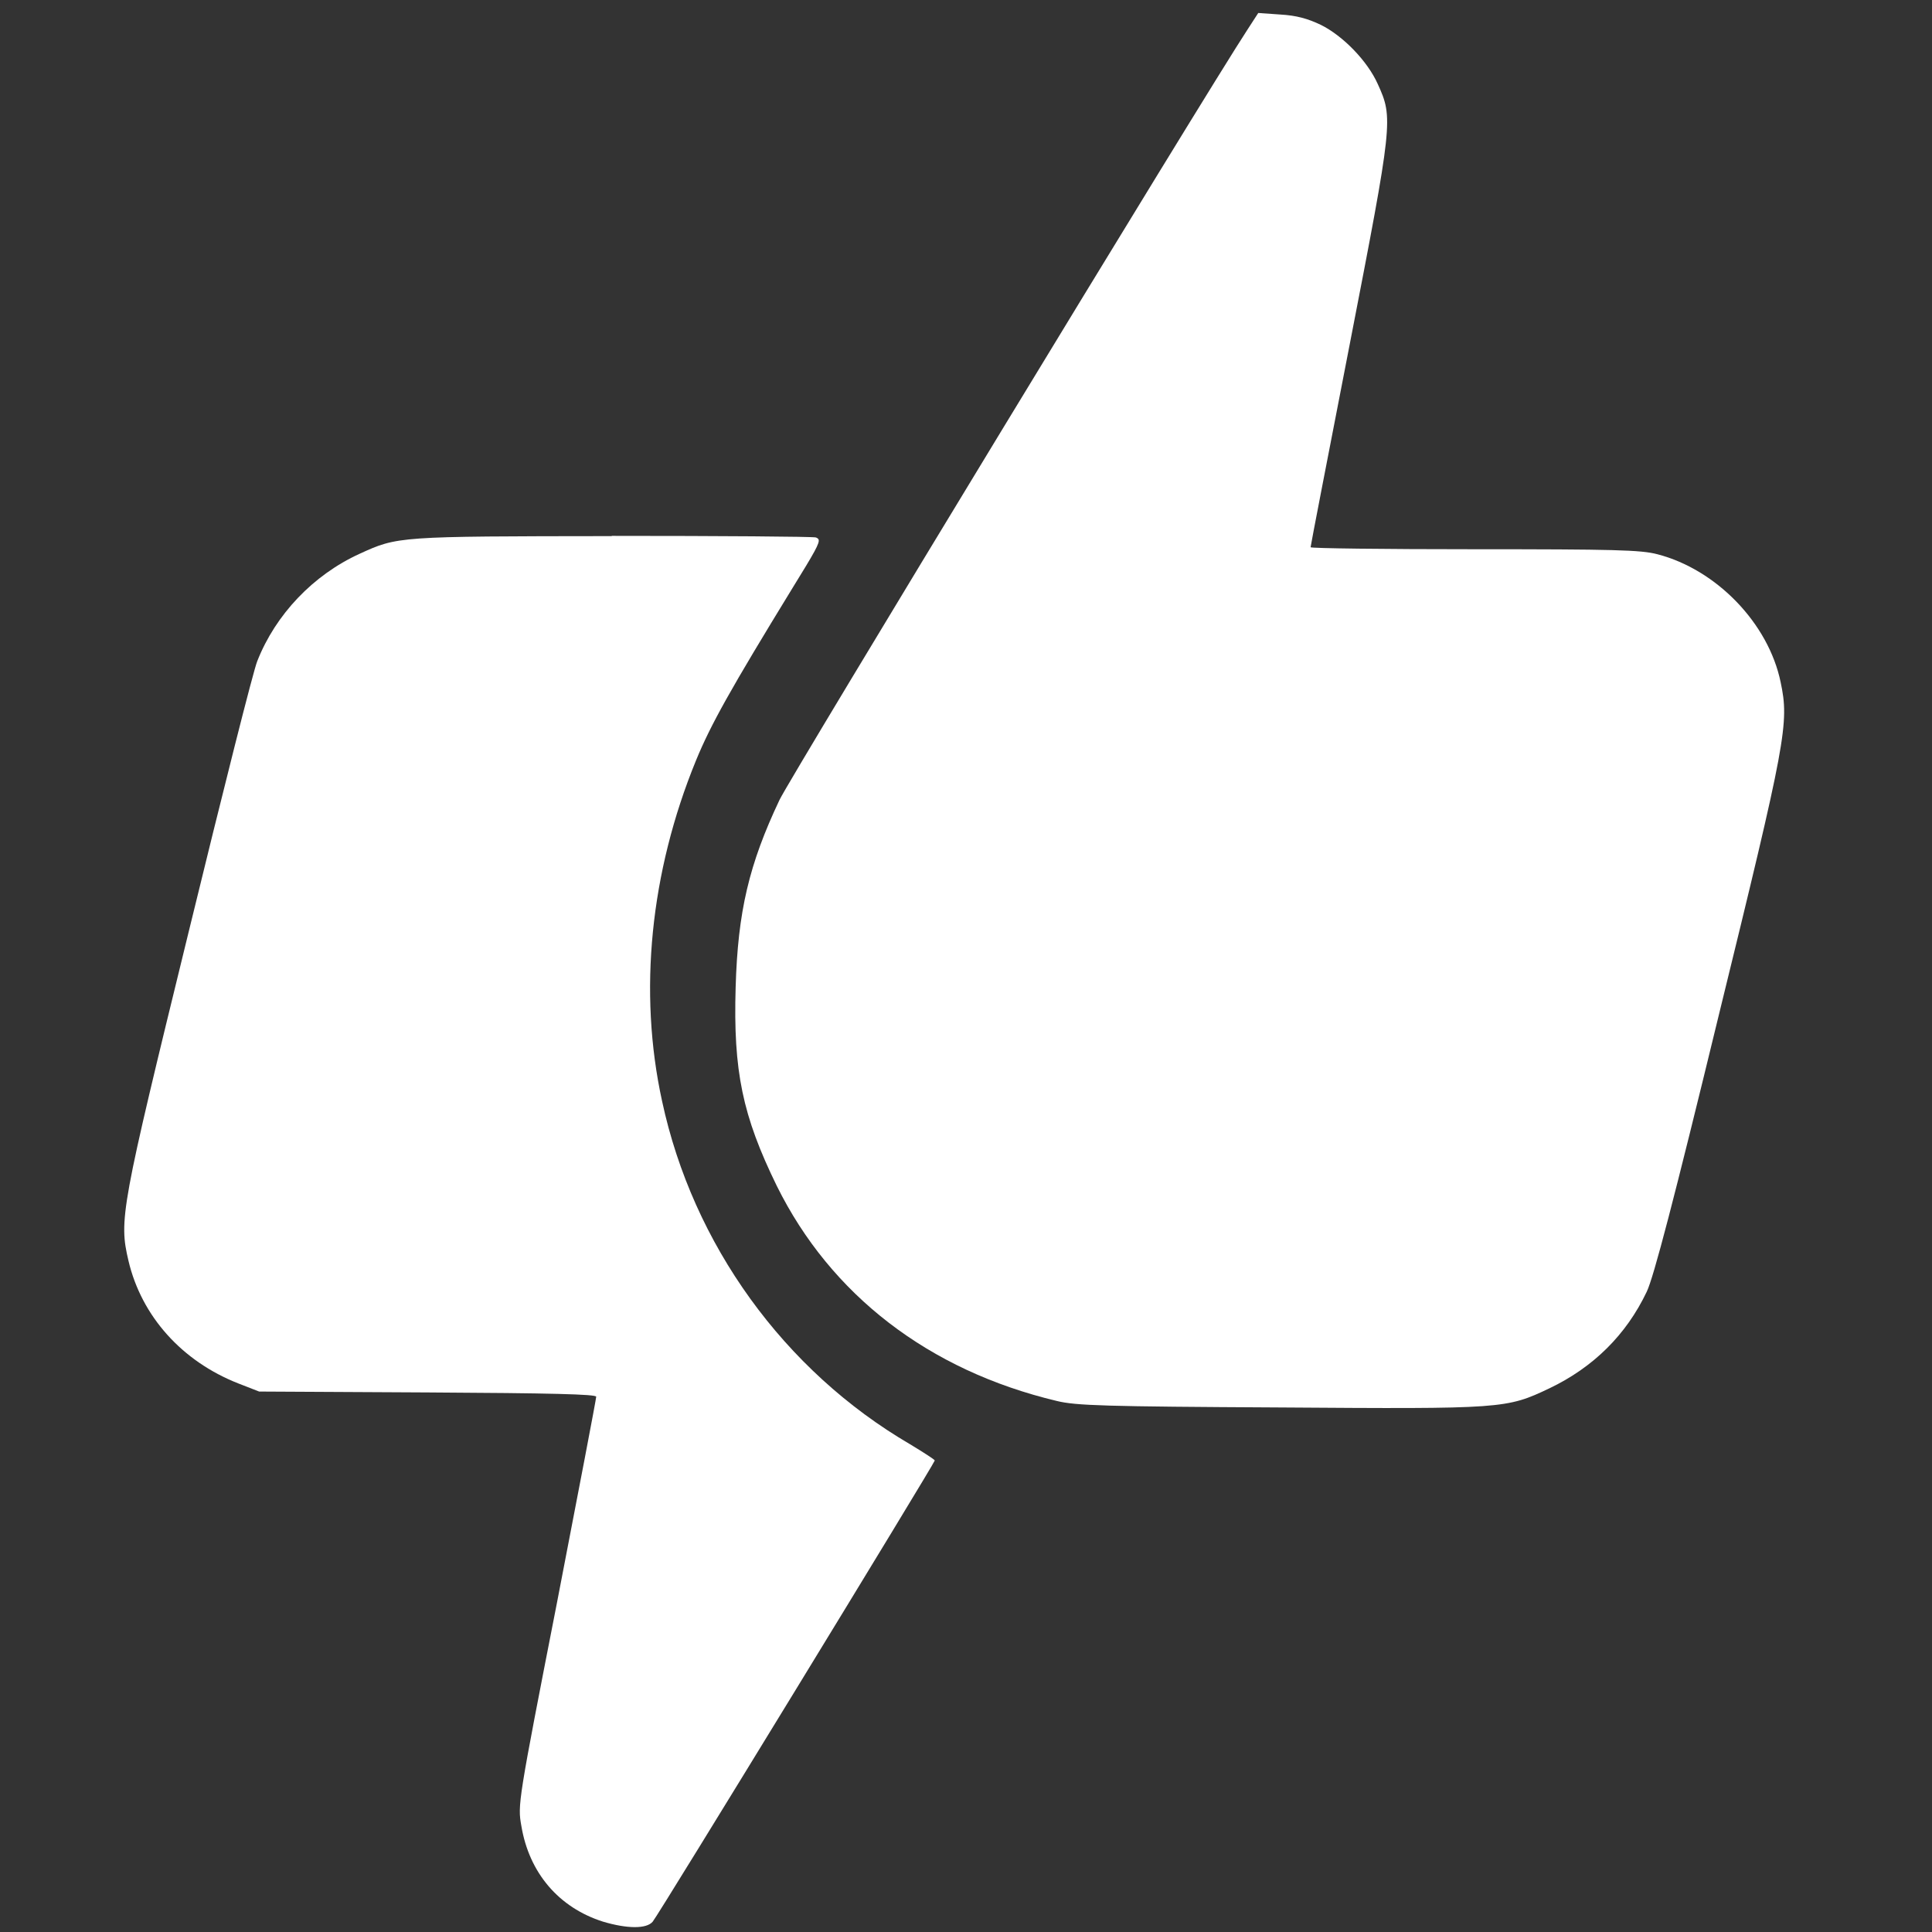 <?xml version="1.0" encoding="UTF-8" standalone="no"?>
<!-- Created with Inkscape (http://www.inkscape.org/) -->

<svg
   width="32px"
   height="32px"
   viewBox="0 0 256 256"
   version="1.1"
   id="svg1"
   inkscape:version="1.4.2 (ebf0e94, 2025-05-08)"
   sodipodi:docname="clapper2.svg"
   xmlns:inkscape="http://www.inkscape.org/namespaces/inkscape"
   xmlns:sodipodi="http://sodipodi.sourceforge.net/DTD/sodipodi-0.dtd"
   xmlns:xlink="http://www.w3.org/1999/xlink"
   xmlns="http://www.w3.org/2000/svg"
   xmlns:svg="http://www.w3.org/2000/svg">
  <rect x="0" y="0" width="256" height="256" fill="#333333" stroke="none"/>
  <sodipodi:namedview
     id="namedview1"
     pagecolor="#ffffff"
     bordercolor="#000000"
     borderopacity="0"
     inkscape:showpageshadow="2"
     inkscape:pageopacity="0.0"
     inkscape:pagecheckerboard="0"
     inkscape:deskcolor="#d1d1d1"
     inkscape:document-units="mm"
     showborder="false"
     inkscape:zoom="0.7180275"
     inkscape:cx="396.22438"
     inkscape:cy="561.25984"
     inkscape:window-width="1920"
     inkscape:window-height="1008"
     inkscape:window-x="0"
     inkscape:window-y="0"
     inkscape:window-maximized="1"
     inkscape:current-layer="layer1" />
  <defs
     id="defs1">
    <color-profile
       name="ThinkPad-T470s"
       xlink:href="../../../../.local/share/icc/edid-6cab1e7945ba9ff56fccdac147ad8fa9.icc"
       id="color-profile2" />
  </defs>
  <g
     inkscape:label="Layer 1"
     inkscape:groupmode="layer"
     id="layer1">
    <path
       d="m 166.726,1.72 -1.442,2.224 c -5.527,8.414 -60.589,99.07 -61.991,102.04 -4.042,8.538 -5.527,14.804 -5.816,24.827 -0.33,11.136 0.91,17.036 5.447,26.316 7.135,14.436 20.125,24.467 37.118,28.51 2.516,0.618 6.394,0.736 29.492,0.858 29.697,0.208 30.065,0.178 35.798,-2.548 5.774,-2.764 10.152,-7.064 12.874,-12.797 0.907,-1.897 3.589,-12.122 9.529,-36.581 8.95,-36.502 9.364,-38.732 8.209,-44.176 -1.608,-7.795 -8.505,-14.934 -16.342,-16.956 -2.186,-0.576 -5.766,-0.659 -24.244,-0.659 -11.92,0 -21.697,-0.119 -21.697,-0.267 0,-0.178 2.34,-12.256 5.186,-26.899 5.733,-29.532 5.776,-29.942 3.713,-34.479 -1.361,-3.052 -4.621,-6.397 -7.549,-7.841 -1.732,-0.825 -3.21,-1.241 -5.355,-1.366 z"
       style="fill:#ffffff;fill-opacity:1;stroke-width:0.412"
       id="path3" />
    <path
       d="m 81.052,71.038 c -28.356,0.03 -28.346,0.03 -33.408,2.344 -6.132,2.797 -11.122,8.035 -13.55,14.208 -0.495,1.153 -4.568,17.328 -9.095,35.889 -9.013,36.793 -9.253,38.142 -7.977,43.575 1.727,7.367 7.111,13.338 14.561,16.26 l 2.755,1.073 22.354,0.119 c 16.339,0.089 22.308,0.237 22.308,0.566 0,0.296 -2.35,12.561 -5.19,27.253 -5.186,26.504 -5.225,26.839 -4.731,29.596 1.028,6.255 4.981,10.856 10.825,12.708 3.169,0.945 5.761,0.987 6.584,0 0.699,-0.782 37.374,-60.776 37.374,-61.105 0,-0.119 -1.49,-1.073 -3.261,-2.145 -16.709,-9.754 -28.798,-26.501 -32.872,-45.473 -3.169,-14.487 -1.564,-30.346 4.486,-45.121 1.976,-4.815 4.61,-9.499 12.8,-22.875 2.895,-4.694 3.644,-5.978 3.445,-6.43 -0.005,-0.008 -0.024,-0.03 -0.03,-0.059 -0.013,-0.012 -0.059,-0.059 -0.059,-0.059 -0.059,-0.059 -0.178,-0.119 -0.267,-0.148 -0.495,-0.119 -12.676,-0.207 -27.039,-0.207 z"
       style="fill:#ffffff;fill-opacity:1;stroke-width:0.412"
       id="path4" />
  </g>
</svg>

